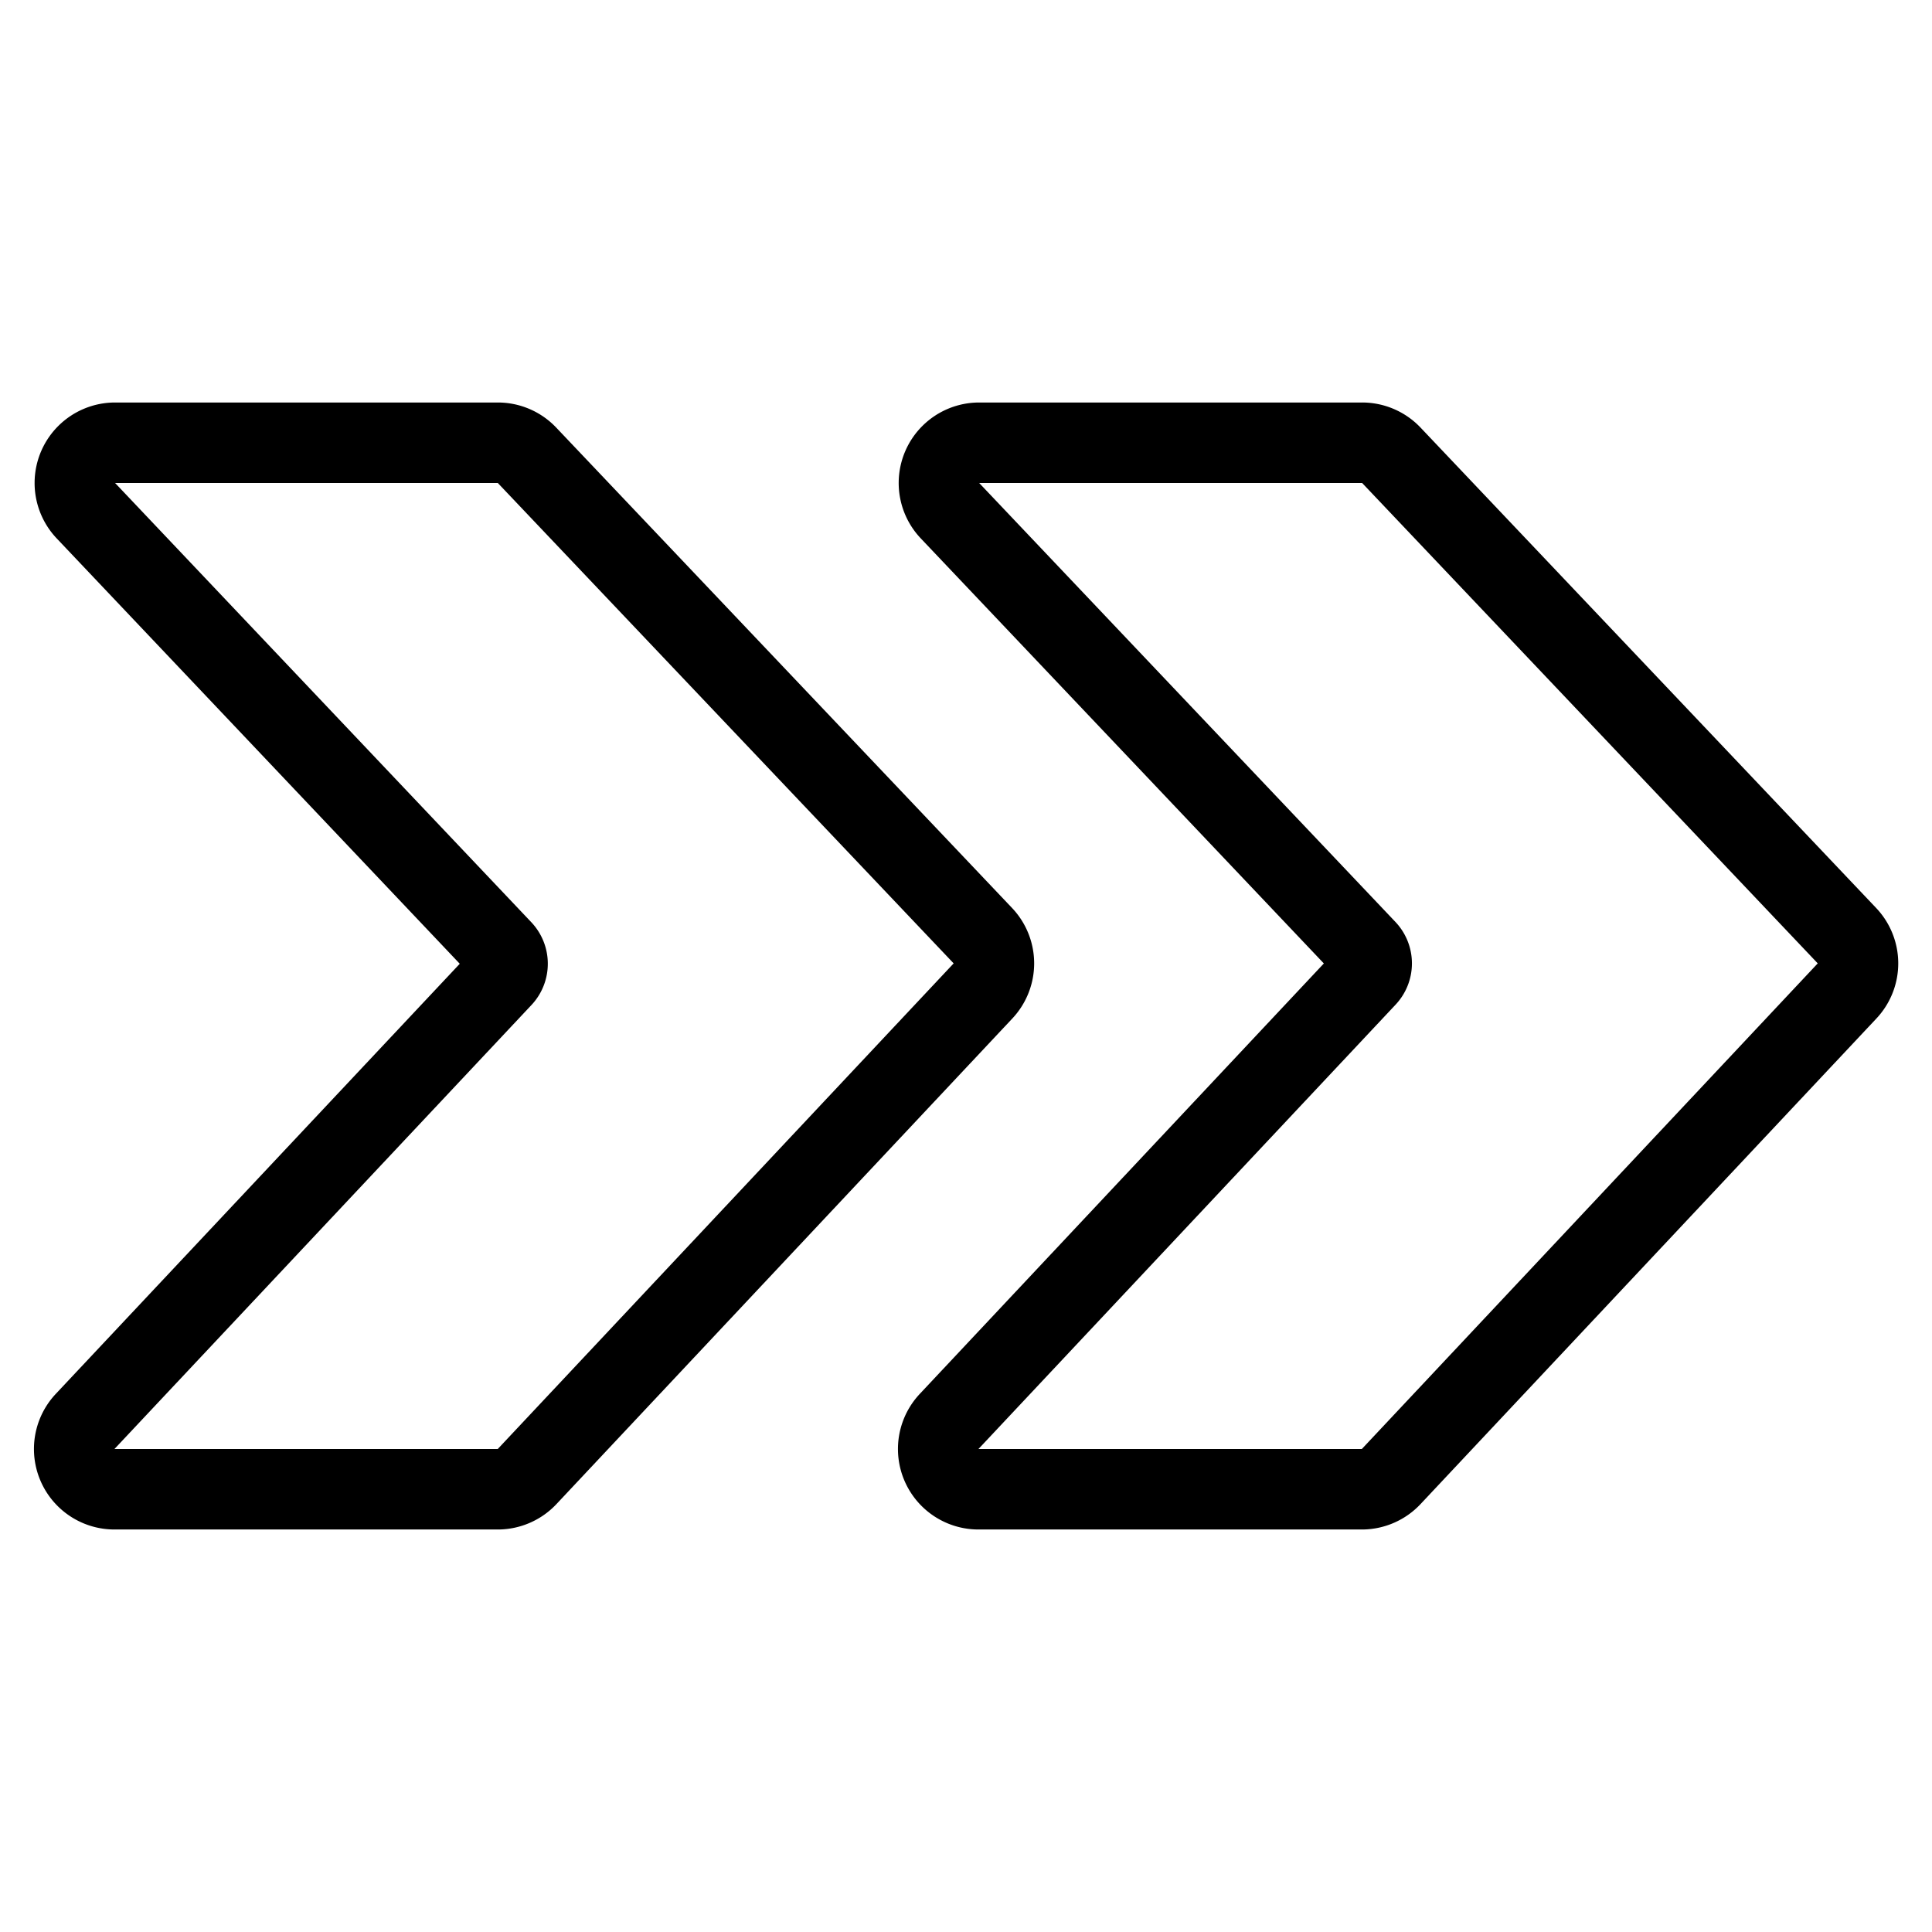 <svg xmlns="http://www.w3.org/2000/svg" viewBox="0 0 24 24" stroke="black"><path d="M12.155 18.5h4.762a.5.5 0 0 0 .365-.158l5.662-6.031a.5.5 0 0 0 0-.687l-5.66-5.968a.5.5 0 0 0-.363-.156h-4.758a.5.5 0 0 0-.362.844l5.17 5.452a.249.249 0 0 1 0 .343l-5.181 5.519a.5.5 0 0 0 .365.842Z" fill="none" stroke-linecap="round" stroke-linejoin="round"/><path d="M1.422 18.5h4.761a.5.5 0 0 0 .365-.158l5.662-6.031a.5.5 0 0 0 0-.687L6.547 5.656a.5.5 0 0 0-.362-.156H1.43a.5.5 0 0 0-.363.844l5.17 5.456a.25.25 0 0 1 0 .343l-5.18 5.515a.5.5 0 0 0 .365.842Z" fill="none" stroke-linecap="round" stroke-linejoin="round"/></svg>